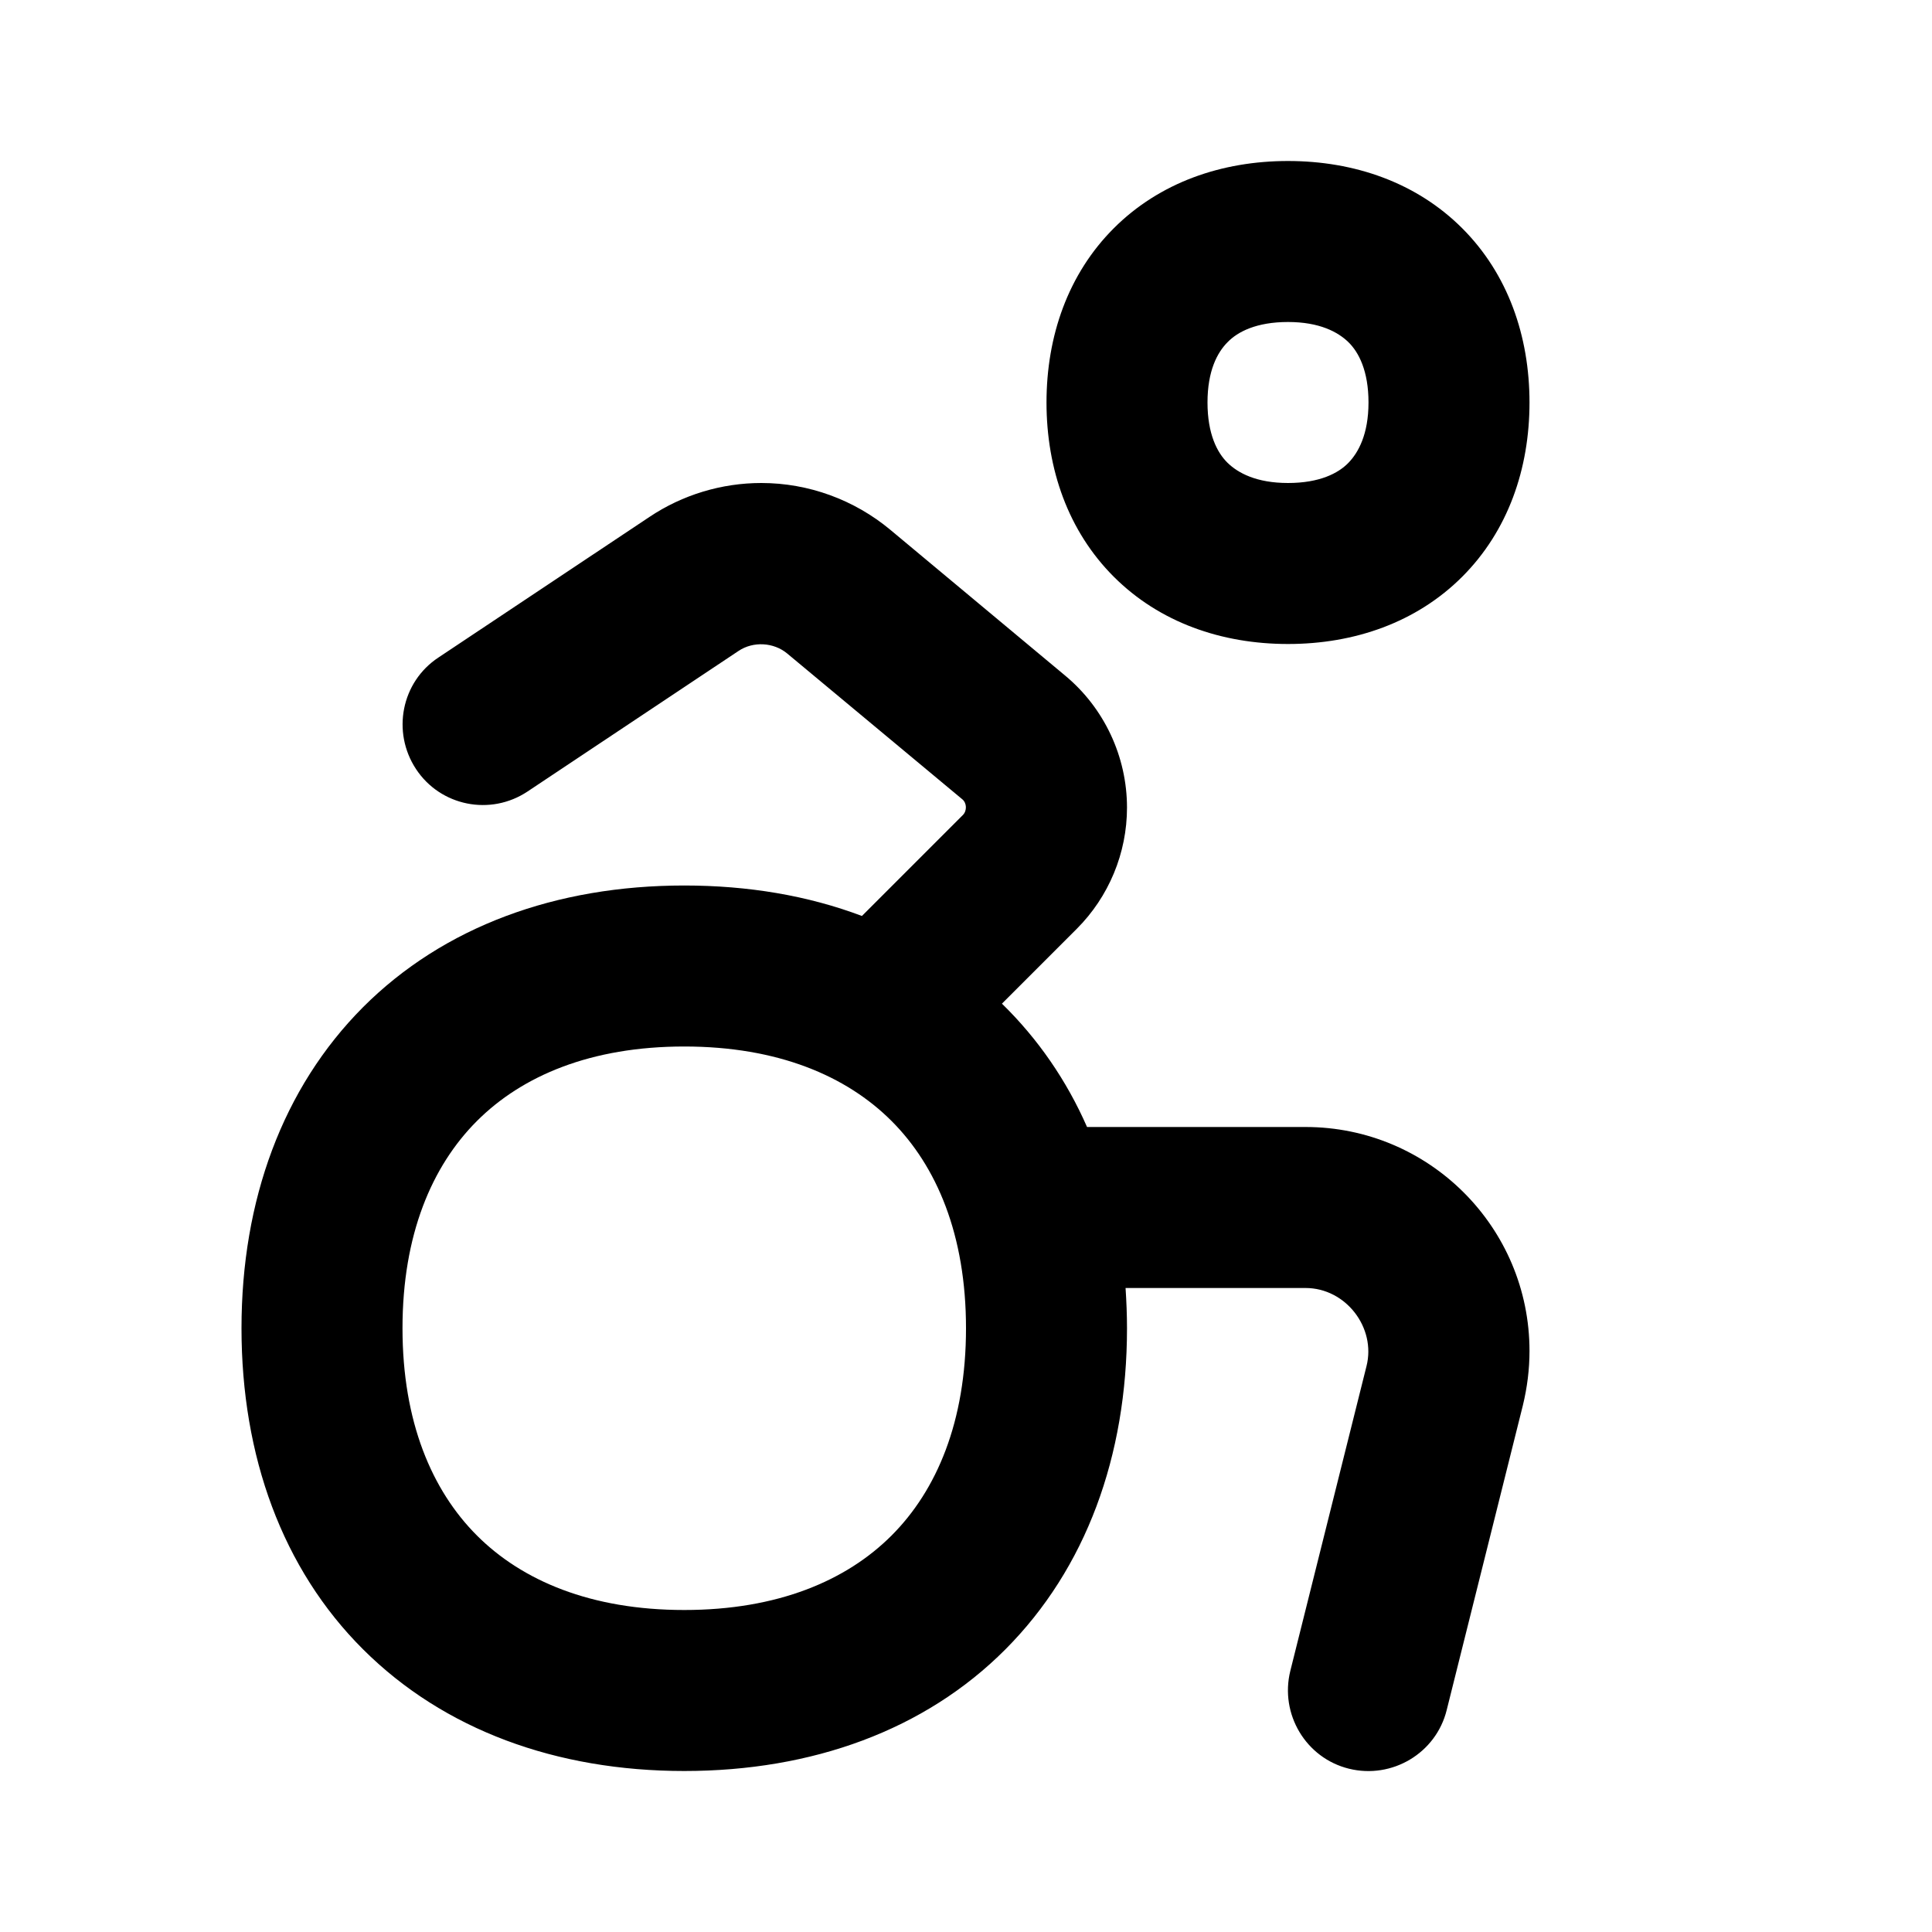 <svg xmlns="http://www.w3.org/2000/svg" viewBox="0 0 672 672"><!--! Font Awesome Pro 7.1.0 by @fontawesome - https://fontawesome.com License - https://fontawesome.com/license (Commercial License) Copyright 2025 Fonticons, Inc. --><path fill="currentColor" d="M387.4 79.4C403.3 63.5 424.9 56 448 56C471.1 56 492.7 63.5 508.6 79.4C524.5 95.3 532 116.9 532 140C532 163.1 524.5 184.7 508.6 200.6C492.7 216.5 471.1 224 448 224C424.9 224 403.3 216.5 387.4 200.6C371.5 184.7 364 163.1 364 140C364 116.9 371.5 95.3 387.4 79.4zM427 119C423.4 122.6 420 129 420 140C420 151 423.4 157.5 427 161C430.6 164.5 437 168 448 168C459 168 465.5 164.6 469 161C472.5 157.4 476 151 476 140C476 129 472.6 122.5 469 119C465.4 115.5 459 112 448 112C437 112 430.5 115.4 427 119zM126.3 350.3C154.3 322.3 193.4 308 238 308C260.2 308 281 311.5 299.8 318.6L334.9 283.5C336.4 282 336.3 279.3 334.7 278L273.8 227.3C269.1 223.4 262 223 256.9 226.4L183.5 275.3C170.6 283.9 153.2 280.4 144.7 267.5C136.2 254.6 139.6 237.2 152.5 228.7L225.9 179.8C237.4 172.1 251 168 264.8 168C281.2 168 297.1 173.8 309.7 184.3L370.5 235C384.1 246.3 392 263.2 392 280.9C392 296.7 385.7 311.9 374.5 323.1L348.5 349.1C361 361.3 371 375.8 378.1 392L454.1 392C497.1 392 532 426.9 532 469.9C532 476.3 531.2 482.6 529.7 488.8L503.2 594.8C499.5 609.8 484.2 618.9 469.2 615.2C454.2 611.5 445.1 596.2 448.8 581.2L475.3 475.2C478.7 461.8 468.1 448 454.1 448L391.5 448C391.8 452.6 392 457.3 392 462C392 506.5 377.7 545.6 349.7 573.7C321.7 601.8 282.5 616 238 616C193.5 616 154.4 601.7 126.3 573.7C98.2 545.7 84 506.5 84 462C84 417.5 98.3 378.4 126.3 350.3zM165.9 389.9C150.2 405.6 140 429.5 140 462C140 494.5 150.2 518.4 165.9 534.1C181.6 549.8 205.5 560 238 560C270.5 560 294.4 549.8 310.1 534.1C325.8 518.4 336 494.5 336 462C336 429.5 325.8 405.6 310.1 389.9C294.4 374.2 270.5 364 238 364C205.5 364 181.6 374.2 165.9 389.9z"/></svg>